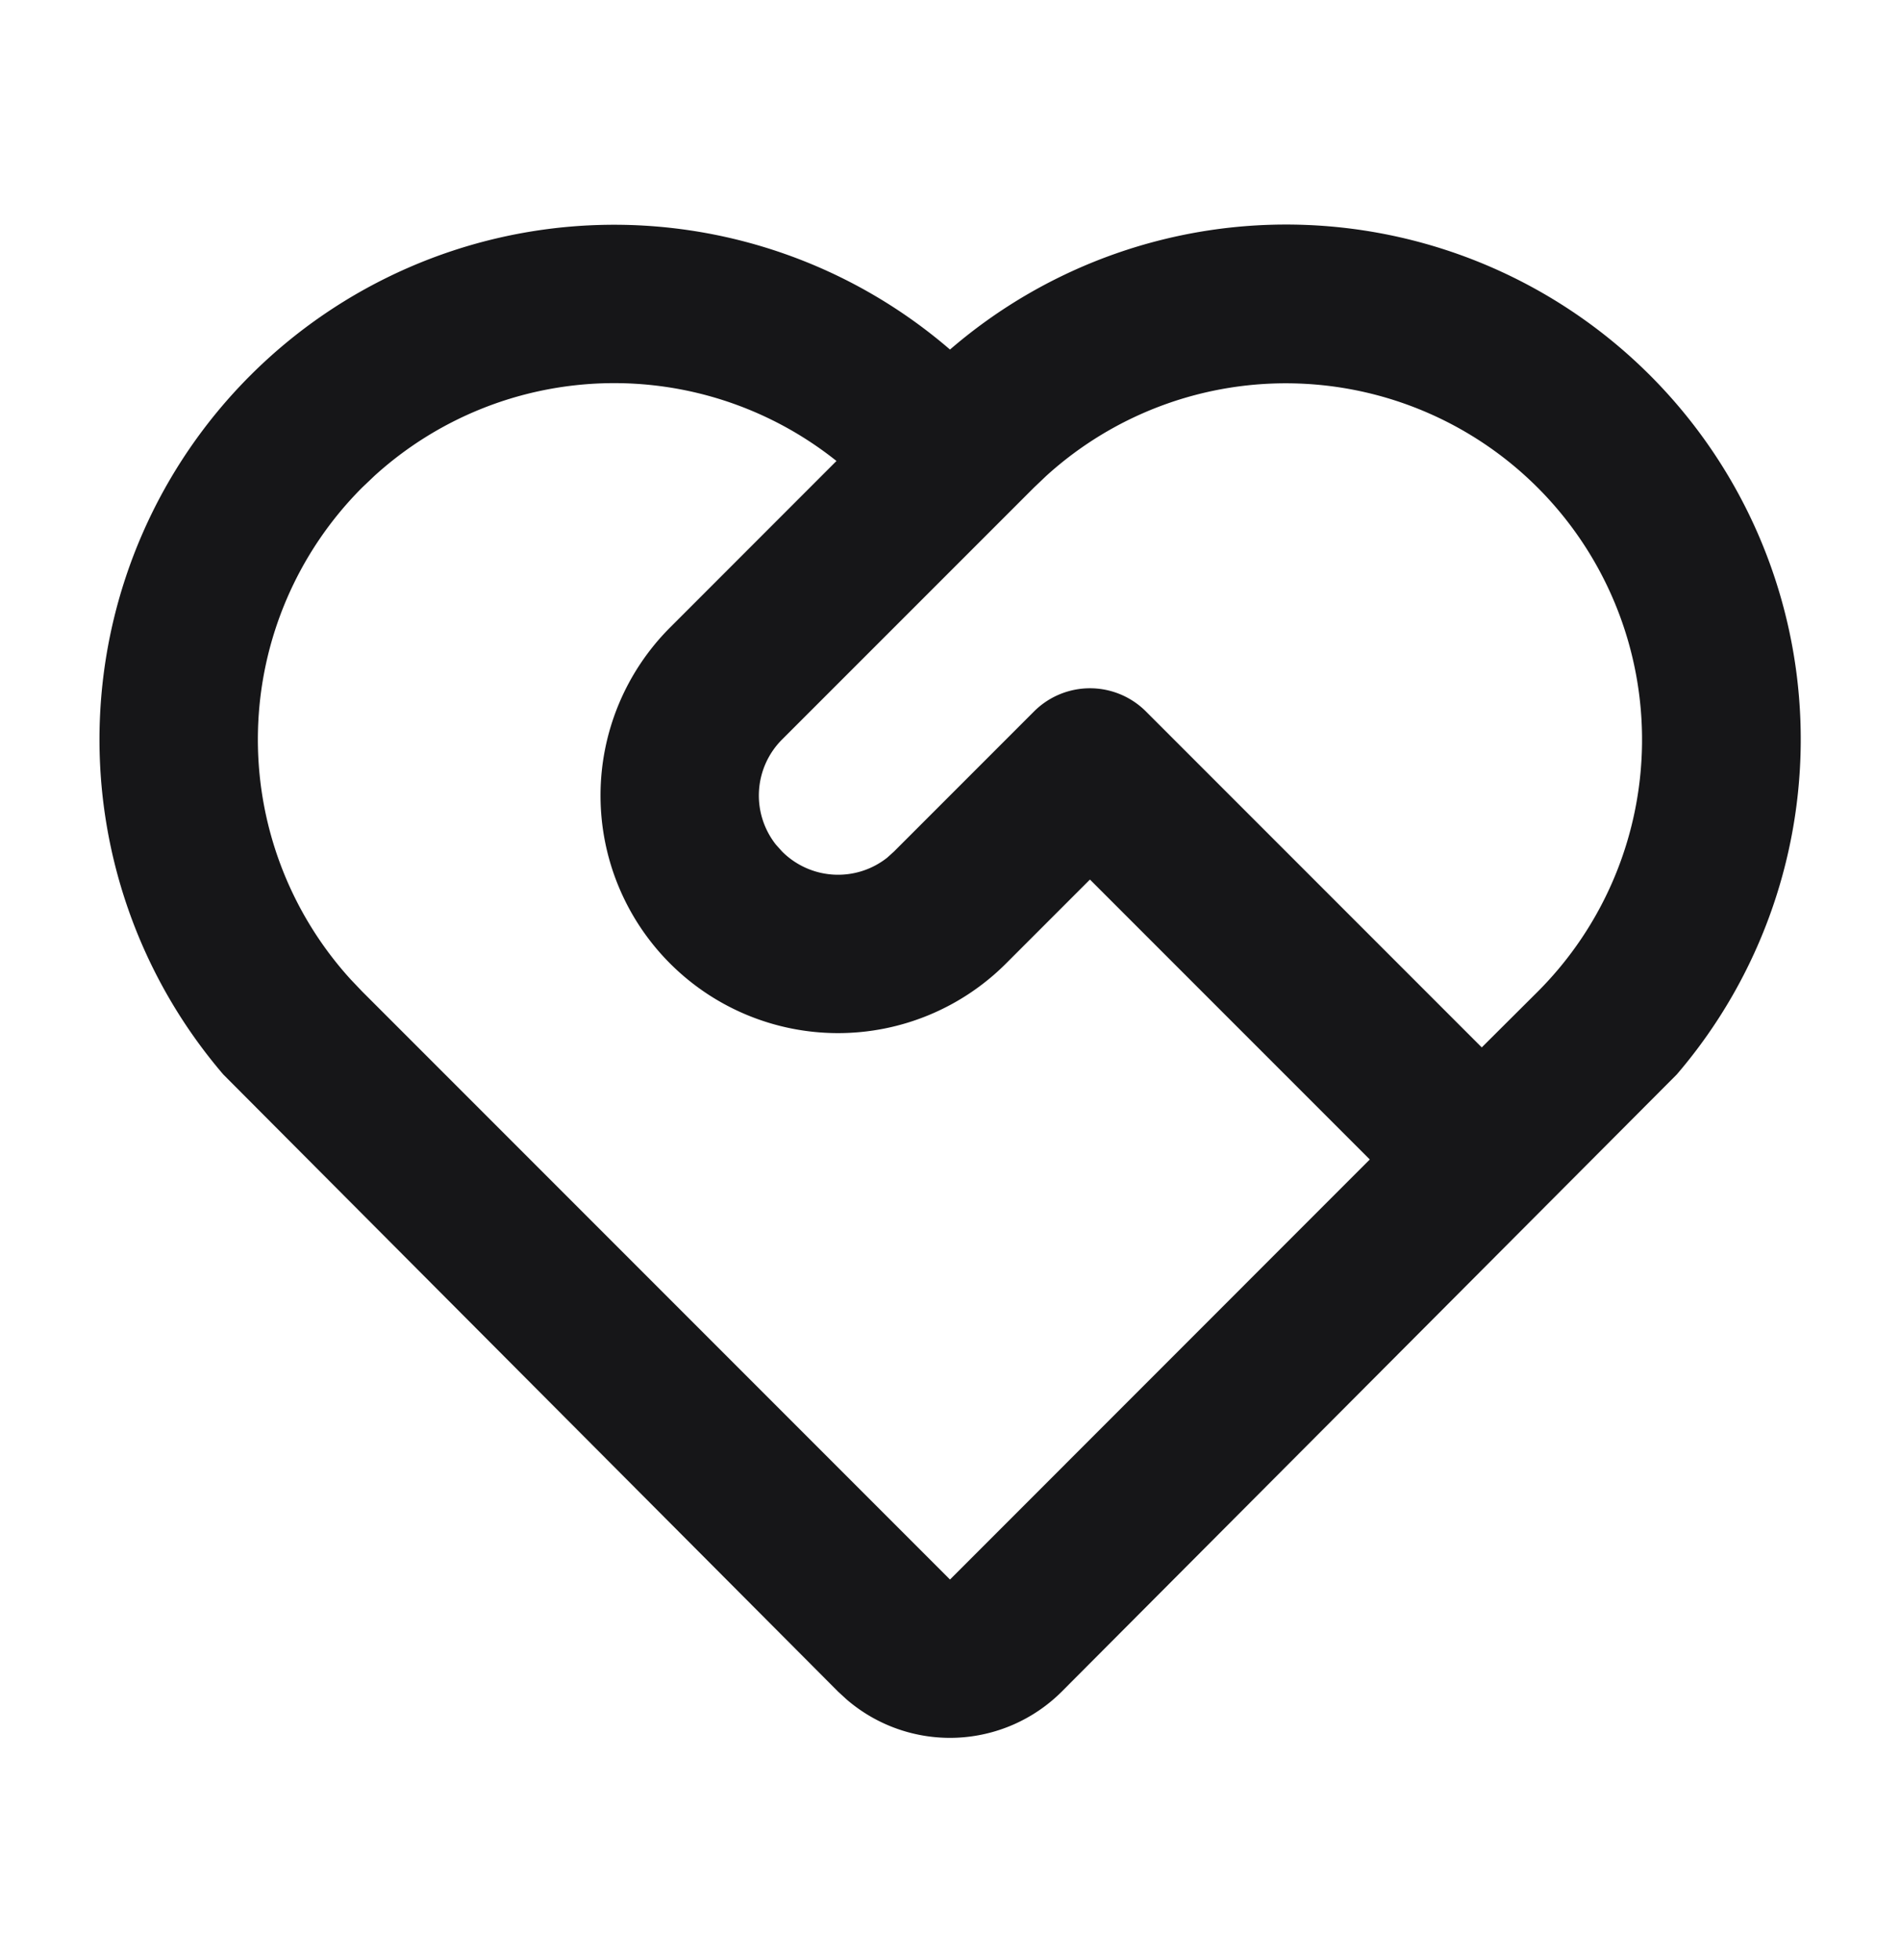 <svg width="32" height="33" fill="none" xmlns="http://www.w3.org/2000/svg"><g clip-path="url(#a)"><path d="M4.215 6.322A8.667 8.667 0 0 1 16 5.885 8.667 8.667 0 0 1 28.24 18.09L17.885 28.477a2.666 2.666 0 0 1-3.625.136l-.147-.135L3.761 18.09a8.666 8.666 0 0 1 .454-11.768zM6.1 8.208a6 6 0 0 0-.195 8.28l.195.205 9.9 9.9 7.07-7.072-4.713-4.713-1.413 1.413a4 4 0 0 1-5.659-5.656l2.803-2.804a6.002 6.002 0 0 0-7.783.252l-.205.195zm11.315 3.77a1.333 1.333 0 0 1 1.885 0l5.656 5.656.944-.94a6 6 0 0 0-8.281-8.68l-.204.194-4.243 4.242a1.333 1.333 0 0 0-.104 1.77l.104.116a1.333 1.333 0 0 0 1.77.104l.115-.104 2.358-2.358z" fill="#161618"/></g><defs><clipPath id="a"><path fill="#fff" transform="translate(0 .364)" d="M0 0h32v32H0z"/></clipPath></defs></svg>